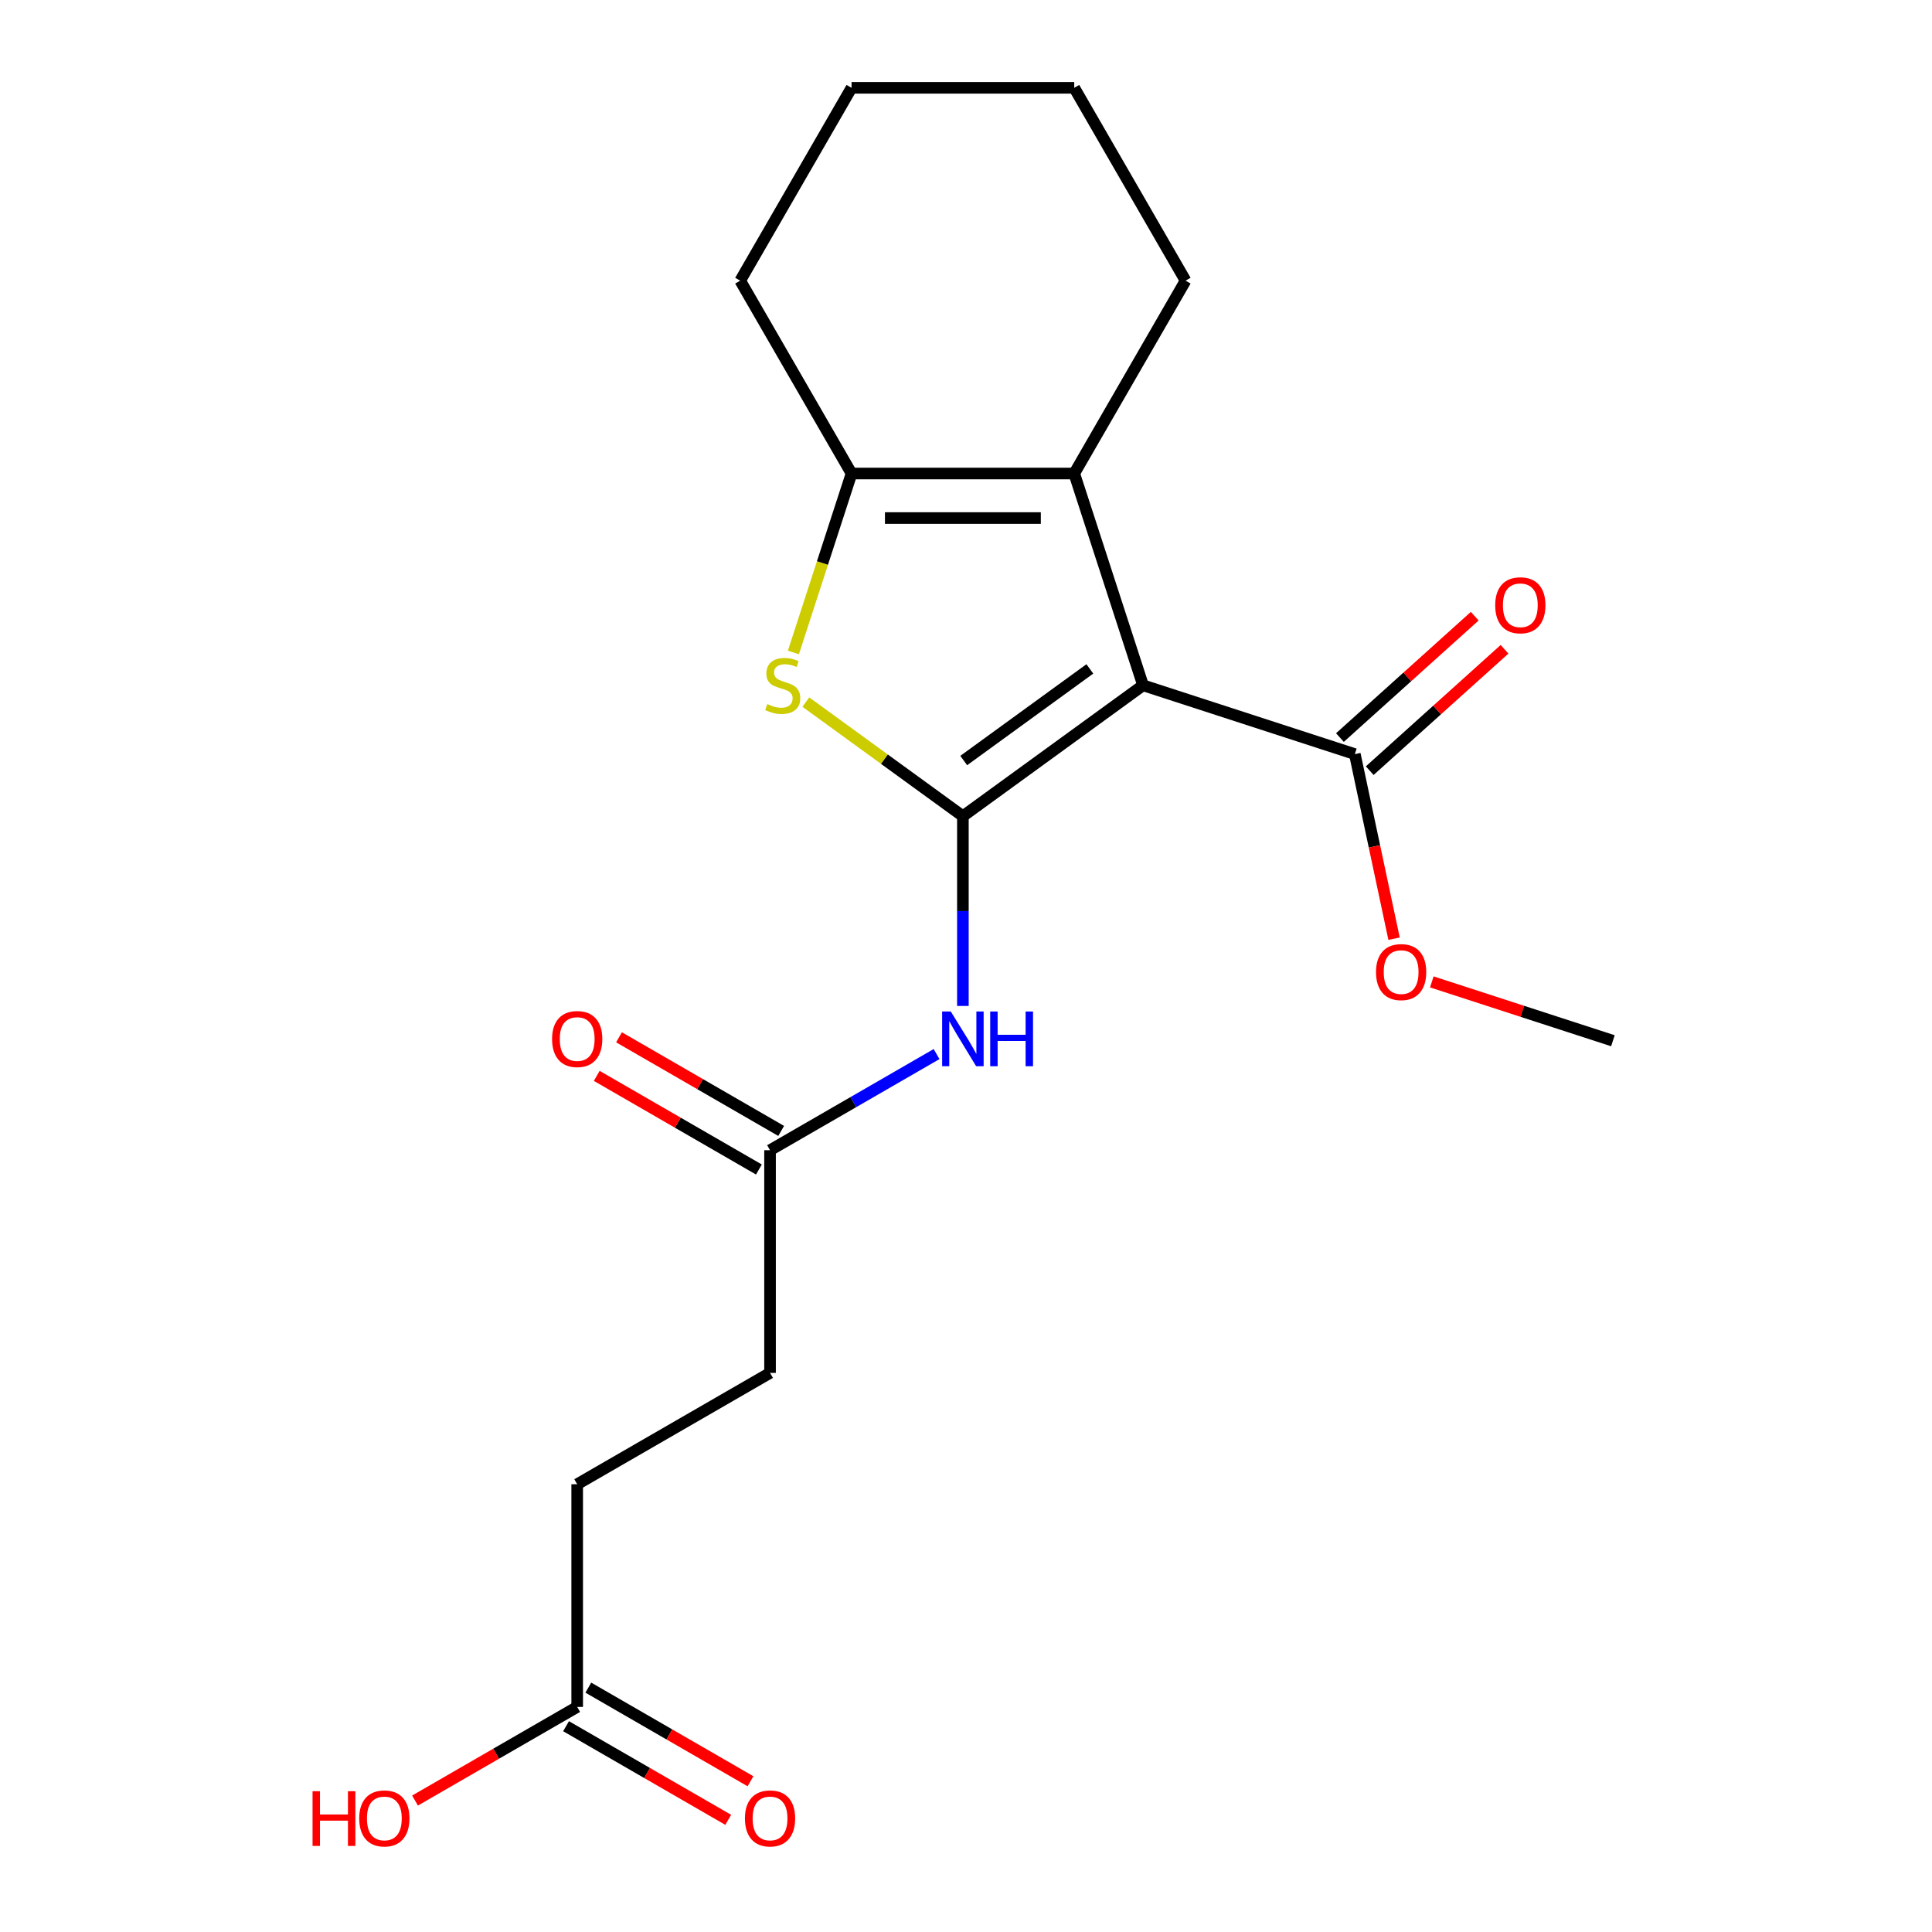 <?xml version='1.0' encoding='iso-8859-1'?>
<svg version='1.1' baseProfile='full'
              xmlns='http://www.w3.org/2000/svg'
                      xmlns:rdkit='http://www.rdkit.org/xml'
                      xmlns:xlink='http://www.w3.org/1999/xlink'
                  xml:space='preserve'
width='1000px' height='1000px' viewBox='0 0 1000 1000'>
<!-- END OF HEADER -->
<rect style='opacity:1.0;fill:#FFFFFF;stroke:none' width='1000' height='1000' x='0' y='0'> </rect>
<path class='bond-0' d='M 498.39,422.459 L 591.638,354.71' style='fill:none;fill-rule:evenodd;stroke:#000000;stroke-width:6px;stroke-linecap:butt;stroke-linejoin:miter;stroke-opacity:1' />
<path class='bond-0' d='M 498.827,393.647 L 564.101,346.223' style='fill:none;fill-rule:evenodd;stroke:#000000;stroke-width:6px;stroke-linecap:butt;stroke-linejoin:miter;stroke-opacity:1' />
<path class='bond-1' d='M 498.39,422.459 L 457.747,392.93' style='fill:none;fill-rule:evenodd;stroke:#000000;stroke-width:6px;stroke-linecap:butt;stroke-linejoin:miter;stroke-opacity:1' />
<path class='bond-1' d='M 457.747,392.93 L 417.104,363.401' style='fill:none;fill-rule:evenodd;stroke:#CCCC00;stroke-width:6px;stroke-linecap:butt;stroke-linejoin:miter;stroke-opacity:1' />
<path class='bond-4' d='M 498.39,422.459 L 498.39,471.568' style='fill:none;fill-rule:evenodd;stroke:#000000;stroke-width:6px;stroke-linecap:butt;stroke-linejoin:miter;stroke-opacity:1' />
<path class='bond-4' d='M 498.39,471.568 L 498.39,520.678' style='fill:none;fill-rule:evenodd;stroke:#0000FF;stroke-width:6px;stroke-linecap:butt;stroke-linejoin:miter;stroke-opacity:1' />
<path class='bond-2' d='M 591.638,354.71 L 556.02,245.091' style='fill:none;fill-rule:evenodd;stroke:#000000;stroke-width:6px;stroke-linecap:butt;stroke-linejoin:miter;stroke-opacity:1' />
<path class='bond-5' d='M 591.638,354.71 L 701.257,390.328' style='fill:none;fill-rule:evenodd;stroke:#000000;stroke-width:6px;stroke-linecap:butt;stroke-linejoin:miter;stroke-opacity:1' />
<path class='bond-3' d='M 410.667,337.709 L 425.713,291.4' style='fill:none;fill-rule:evenodd;stroke:#CCCC00;stroke-width:6px;stroke-linecap:butt;stroke-linejoin:miter;stroke-opacity:1' />
<path class='bond-3' d='M 425.713,291.4 L 440.76,245.091' style='fill:none;fill-rule:evenodd;stroke:#000000;stroke-width:6px;stroke-linecap:butt;stroke-linejoin:miter;stroke-opacity:1' />
<path class='bond-15' d='M 556.02,245.091 L 613.65,145.273' style='fill:none;fill-rule:evenodd;stroke:#000000;stroke-width:6px;stroke-linecap:butt;stroke-linejoin:miter;stroke-opacity:1' />
<path class='bond-20' d='M 556.02,245.091 L 440.76,245.091' style='fill:none;fill-rule:evenodd;stroke:#000000;stroke-width:6px;stroke-linecap:butt;stroke-linejoin:miter;stroke-opacity:1' />
<path class='bond-20' d='M 538.731,268.143 L 458.049,268.143' style='fill:none;fill-rule:evenodd;stroke:#000000;stroke-width:6px;stroke-linecap:butt;stroke-linejoin:miter;stroke-opacity:1' />
<path class='bond-16' d='M 440.76,245.091 L 383.13,145.273' style='fill:none;fill-rule:evenodd;stroke:#000000;stroke-width:6px;stroke-linecap:butt;stroke-linejoin:miter;stroke-opacity:1' />
<path class='bond-6' d='M 484.768,545.583 L 441.67,570.466' style='fill:none;fill-rule:evenodd;stroke:#0000FF;stroke-width:6px;stroke-linecap:butt;stroke-linejoin:miter;stroke-opacity:1' />
<path class='bond-6' d='M 441.67,570.466 L 398.572,595.349' style='fill:none;fill-rule:evenodd;stroke:#000000;stroke-width:6px;stroke-linecap:butt;stroke-linejoin:miter;stroke-opacity:1' />
<path class='bond-8' d='M 708.969,398.893 L 743.856,367.481' style='fill:none;fill-rule:evenodd;stroke:#000000;stroke-width:6px;stroke-linecap:butt;stroke-linejoin:miter;stroke-opacity:1' />
<path class='bond-8' d='M 743.856,367.481 L 778.743,336.069' style='fill:none;fill-rule:evenodd;stroke:#FF0000;stroke-width:6px;stroke-linecap:butt;stroke-linejoin:miter;stroke-opacity:1' />
<path class='bond-8' d='M 693.544,381.762 L 728.431,350.35' style='fill:none;fill-rule:evenodd;stroke:#000000;stroke-width:6px;stroke-linecap:butt;stroke-linejoin:miter;stroke-opacity:1' />
<path class='bond-8' d='M 728.431,350.35 L 763.318,318.938' style='fill:none;fill-rule:evenodd;stroke:#FF0000;stroke-width:6px;stroke-linecap:butt;stroke-linejoin:miter;stroke-opacity:1' />
<path class='bond-13' d='M 701.257,390.328 L 711.41,438.098' style='fill:none;fill-rule:evenodd;stroke:#000000;stroke-width:6px;stroke-linecap:butt;stroke-linejoin:miter;stroke-opacity:1' />
<path class='bond-13' d='M 711.41,438.098 L 721.564,485.868' style='fill:none;fill-rule:evenodd;stroke:#FF0000;stroke-width:6px;stroke-linecap:butt;stroke-linejoin:miter;stroke-opacity:1' />
<path class='bond-9' d='M 404.335,585.367 L 362.366,561.137' style='fill:none;fill-rule:evenodd;stroke:#000000;stroke-width:6px;stroke-linecap:butt;stroke-linejoin:miter;stroke-opacity:1' />
<path class='bond-9' d='M 362.366,561.137 L 320.398,536.906' style='fill:none;fill-rule:evenodd;stroke:#FF0000;stroke-width:6px;stroke-linecap:butt;stroke-linejoin:miter;stroke-opacity:1' />
<path class='bond-9' d='M 392.809,605.331 L 350.84,581.101' style='fill:none;fill-rule:evenodd;stroke:#000000;stroke-width:6px;stroke-linecap:butt;stroke-linejoin:miter;stroke-opacity:1' />
<path class='bond-9' d='M 350.84,581.101 L 308.872,556.87' style='fill:none;fill-rule:evenodd;stroke:#FF0000;stroke-width:6px;stroke-linecap:butt;stroke-linejoin:miter;stroke-opacity:1' />
<path class='bond-11' d='M 398.572,595.349 L 398.572,710.61' style='fill:none;fill-rule:evenodd;stroke:#000000;stroke-width:6px;stroke-linecap:butt;stroke-linejoin:miter;stroke-opacity:1' />
<path class='bond-7' d='M 298.753,883.5 L 298.753,768.24' style='fill:none;fill-rule:evenodd;stroke:#000000;stroke-width:6px;stroke-linecap:butt;stroke-linejoin:miter;stroke-opacity:1' />
<path class='bond-10' d='M 292.99,893.482 L 334.959,917.712' style='fill:none;fill-rule:evenodd;stroke:#000000;stroke-width:6px;stroke-linecap:butt;stroke-linejoin:miter;stroke-opacity:1' />
<path class='bond-10' d='M 334.959,917.712 L 376.927,941.943' style='fill:none;fill-rule:evenodd;stroke:#FF0000;stroke-width:6px;stroke-linecap:butt;stroke-linejoin:miter;stroke-opacity:1' />
<path class='bond-10' d='M 304.516,873.518 L 346.485,897.749' style='fill:none;fill-rule:evenodd;stroke:#000000;stroke-width:6px;stroke-linecap:butt;stroke-linejoin:miter;stroke-opacity:1' />
<path class='bond-10' d='M 346.485,897.749 L 388.453,921.979' style='fill:none;fill-rule:evenodd;stroke:#FF0000;stroke-width:6px;stroke-linecap:butt;stroke-linejoin:miter;stroke-opacity:1' />
<path class='bond-14' d='M 298.753,883.5 L 256.785,907.73' style='fill:none;fill-rule:evenodd;stroke:#000000;stroke-width:6px;stroke-linecap:butt;stroke-linejoin:miter;stroke-opacity:1' />
<path class='bond-14' d='M 256.785,907.73 L 214.816,931.961' style='fill:none;fill-rule:evenodd;stroke:#FF0000;stroke-width:6px;stroke-linecap:butt;stroke-linejoin:miter;stroke-opacity:1' />
<path class='bond-12' d='M 398.572,710.61 L 298.753,768.24' style='fill:none;fill-rule:evenodd;stroke:#000000;stroke-width:6px;stroke-linecap:butt;stroke-linejoin:miter;stroke-opacity:1' />
<path class='bond-17' d='M 741.102,508.23 L 787.971,523.458' style='fill:none;fill-rule:evenodd;stroke:#FF0000;stroke-width:6px;stroke-linecap:butt;stroke-linejoin:miter;stroke-opacity:1' />
<path class='bond-17' d='M 787.971,523.458 L 834.84,538.687' style='fill:none;fill-rule:evenodd;stroke:#000000;stroke-width:6px;stroke-linecap:butt;stroke-linejoin:miter;stroke-opacity:1' />
<path class='bond-18' d='M 613.65,145.273 L 556.02,45.455' style='fill:none;fill-rule:evenodd;stroke:#000000;stroke-width:6px;stroke-linecap:butt;stroke-linejoin:miter;stroke-opacity:1' />
<path class='bond-19' d='M 383.13,145.273 L 440.76,45.455' style='fill:none;fill-rule:evenodd;stroke:#000000;stroke-width:6px;stroke-linecap:butt;stroke-linejoin:miter;stroke-opacity:1' />
<path class='bond-21' d='M 556.02,45.455 L 440.76,45.455' style='fill:none;fill-rule:evenodd;stroke:#000000;stroke-width:6px;stroke-linecap:butt;stroke-linejoin:miter;stroke-opacity:1' />
<path  class='atom-2' d='M 397.142 364.43
Q 397.462 364.55, 398.782 365.11
Q 400.102 365.67, 401.542 366.03
Q 403.022 366.35, 404.462 366.35
Q 407.142 366.35, 408.702 365.07
Q 410.262 363.75, 410.262 361.47
Q 410.262 359.91, 409.462 358.95
Q 408.702 357.99, 407.502 357.47
Q 406.302 356.95, 404.302 356.35
Q 401.782 355.59, 400.262 354.87
Q 398.782 354.15, 397.702 352.63
Q 396.662 351.11, 396.662 348.55
Q 396.662 344.99, 399.062 342.79
Q 401.502 340.59, 406.302 340.59
Q 409.582 340.59, 413.302 342.15
L 412.382 345.23
Q 408.982 343.83, 406.422 343.83
Q 403.662 343.83, 402.142 344.99
Q 400.622 346.11, 400.662 348.07
Q 400.662 349.59, 401.422 350.51
Q 402.222 351.43, 403.342 351.95
Q 404.502 352.47, 406.422 353.07
Q 408.982 353.87, 410.502 354.67
Q 412.022 355.47, 413.102 357.11
Q 414.222 358.71, 414.222 361.47
Q 414.222 365.39, 411.582 367.51
Q 408.982 369.59, 404.622 369.59
Q 402.102 369.59, 400.182 369.03
Q 398.302 368.51, 396.062 367.59
L 397.142 364.43
' fill='#CCCC00'/>
<path  class='atom-5' d='M 492.13 523.559
L 501.41 538.559
Q 502.33 540.039, 503.81 542.719
Q 505.29 545.399, 505.37 545.559
L 505.37 523.559
L 509.13 523.559
L 509.13 551.879
L 505.25 551.879
L 495.29 535.479
Q 494.13 533.559, 492.89 531.359
Q 491.69 529.159, 491.33 528.479
L 491.33 551.879
L 487.65 551.879
L 487.65 523.559
L 492.13 523.559
' fill='#0000FF'/>
<path  class='atom-5' d='M 512.53 523.559
L 516.37 523.559
L 516.37 535.599
L 530.85 535.599
L 530.85 523.559
L 534.69 523.559
L 534.69 551.879
L 530.85 551.879
L 530.85 538.799
L 516.37 538.799
L 516.37 551.879
L 512.53 551.879
L 512.53 523.559
' fill='#0000FF'/>
<path  class='atom-9' d='M 773.912 313.284
Q 773.912 306.484, 777.272 302.684
Q 780.632 298.884, 786.912 298.884
Q 793.192 298.884, 796.552 302.684
Q 799.912 306.484, 799.912 313.284
Q 799.912 320.164, 796.512 324.084
Q 793.112 327.964, 786.912 327.964
Q 780.672 327.964, 777.272 324.084
Q 773.912 320.204, 773.912 313.284
M 786.912 324.764
Q 791.232 324.764, 793.552 321.884
Q 795.912 318.964, 795.912 313.284
Q 795.912 307.724, 793.552 304.924
Q 791.232 302.084, 786.912 302.084
Q 782.592 302.084, 780.232 304.884
Q 777.912 307.684, 777.912 313.284
Q 777.912 319.004, 780.232 321.884
Q 782.592 324.764, 786.912 324.764
' fill='#FF0000'/>
<path  class='atom-10' d='M 285.753 537.799
Q 285.753 530.999, 289.113 527.199
Q 292.473 523.399, 298.753 523.399
Q 305.033 523.399, 308.393 527.199
Q 311.753 530.999, 311.753 537.799
Q 311.753 544.679, 308.353 548.599
Q 304.953 552.479, 298.753 552.479
Q 292.513 552.479, 289.113 548.599
Q 285.753 544.719, 285.753 537.799
M 298.753 549.279
Q 303.073 549.279, 305.393 546.399
Q 307.753 543.479, 307.753 537.799
Q 307.753 532.239, 305.393 529.439
Q 303.073 526.599, 298.753 526.599
Q 294.433 526.599, 292.073 529.399
Q 289.753 532.199, 289.753 537.799
Q 289.753 543.519, 292.073 546.399
Q 294.433 549.279, 298.753 549.279
' fill='#FF0000'/>
<path  class='atom-11' d='M 385.572 941.21
Q 385.572 934.41, 388.932 930.61
Q 392.292 926.81, 398.572 926.81
Q 404.852 926.81, 408.212 930.61
Q 411.572 934.41, 411.572 941.21
Q 411.572 948.09, 408.172 952.01
Q 404.772 955.89, 398.572 955.89
Q 392.332 955.89, 388.932 952.01
Q 385.572 948.13, 385.572 941.21
M 398.572 952.69
Q 402.892 952.69, 405.212 949.81
Q 407.572 946.89, 407.572 941.21
Q 407.572 935.65, 405.212 932.85
Q 402.892 930.01, 398.572 930.01
Q 394.252 930.01, 391.892 932.81
Q 389.572 935.61, 389.572 941.21
Q 389.572 946.93, 391.892 949.81
Q 394.252 952.69, 398.572 952.69
' fill='#FF0000'/>
<path  class='atom-14' d='M 712.221 503.149
Q 712.221 496.349, 715.581 492.549
Q 718.941 488.749, 725.221 488.749
Q 731.501 488.749, 734.861 492.549
Q 738.221 496.349, 738.221 503.149
Q 738.221 510.029, 734.821 513.949
Q 731.421 517.829, 725.221 517.829
Q 718.981 517.829, 715.581 513.949
Q 712.221 510.069, 712.221 503.149
M 725.221 514.629
Q 729.541 514.629, 731.861 511.749
Q 734.221 508.829, 734.221 503.149
Q 734.221 497.589, 731.861 494.789
Q 729.541 491.949, 725.221 491.949
Q 720.901 491.949, 718.541 494.749
Q 716.221 497.549, 716.221 503.149
Q 716.221 508.869, 718.541 511.749
Q 720.901 514.629, 725.221 514.629
' fill='#FF0000'/>
<path  class='atom-15' d='M 161.775 927.13
L 165.615 927.13
L 165.615 939.17
L 180.095 939.17
L 180.095 927.13
L 183.935 927.13
L 183.935 955.45
L 180.095 955.45
L 180.095 942.37
L 165.615 942.37
L 165.615 955.45
L 161.775 955.45
L 161.775 927.13
' fill='#FF0000'/>
<path  class='atom-15' d='M 185.935 941.21
Q 185.935 934.41, 189.295 930.61
Q 192.655 926.81, 198.935 926.81
Q 205.215 926.81, 208.575 930.61
Q 211.935 934.41, 211.935 941.21
Q 211.935 948.09, 208.535 952.01
Q 205.135 955.89, 198.935 955.89
Q 192.695 955.89, 189.295 952.01
Q 185.935 948.13, 185.935 941.21
M 198.935 952.69
Q 203.255 952.69, 205.575 949.81
Q 207.935 946.89, 207.935 941.21
Q 207.935 935.65, 205.575 932.85
Q 203.255 930.01, 198.935 930.01
Q 194.615 930.01, 192.255 932.81
Q 189.935 935.61, 189.935 941.21
Q 189.935 946.93, 192.255 949.81
Q 194.615 952.69, 198.935 952.69
' fill='#FF0000'/>
</svg>
